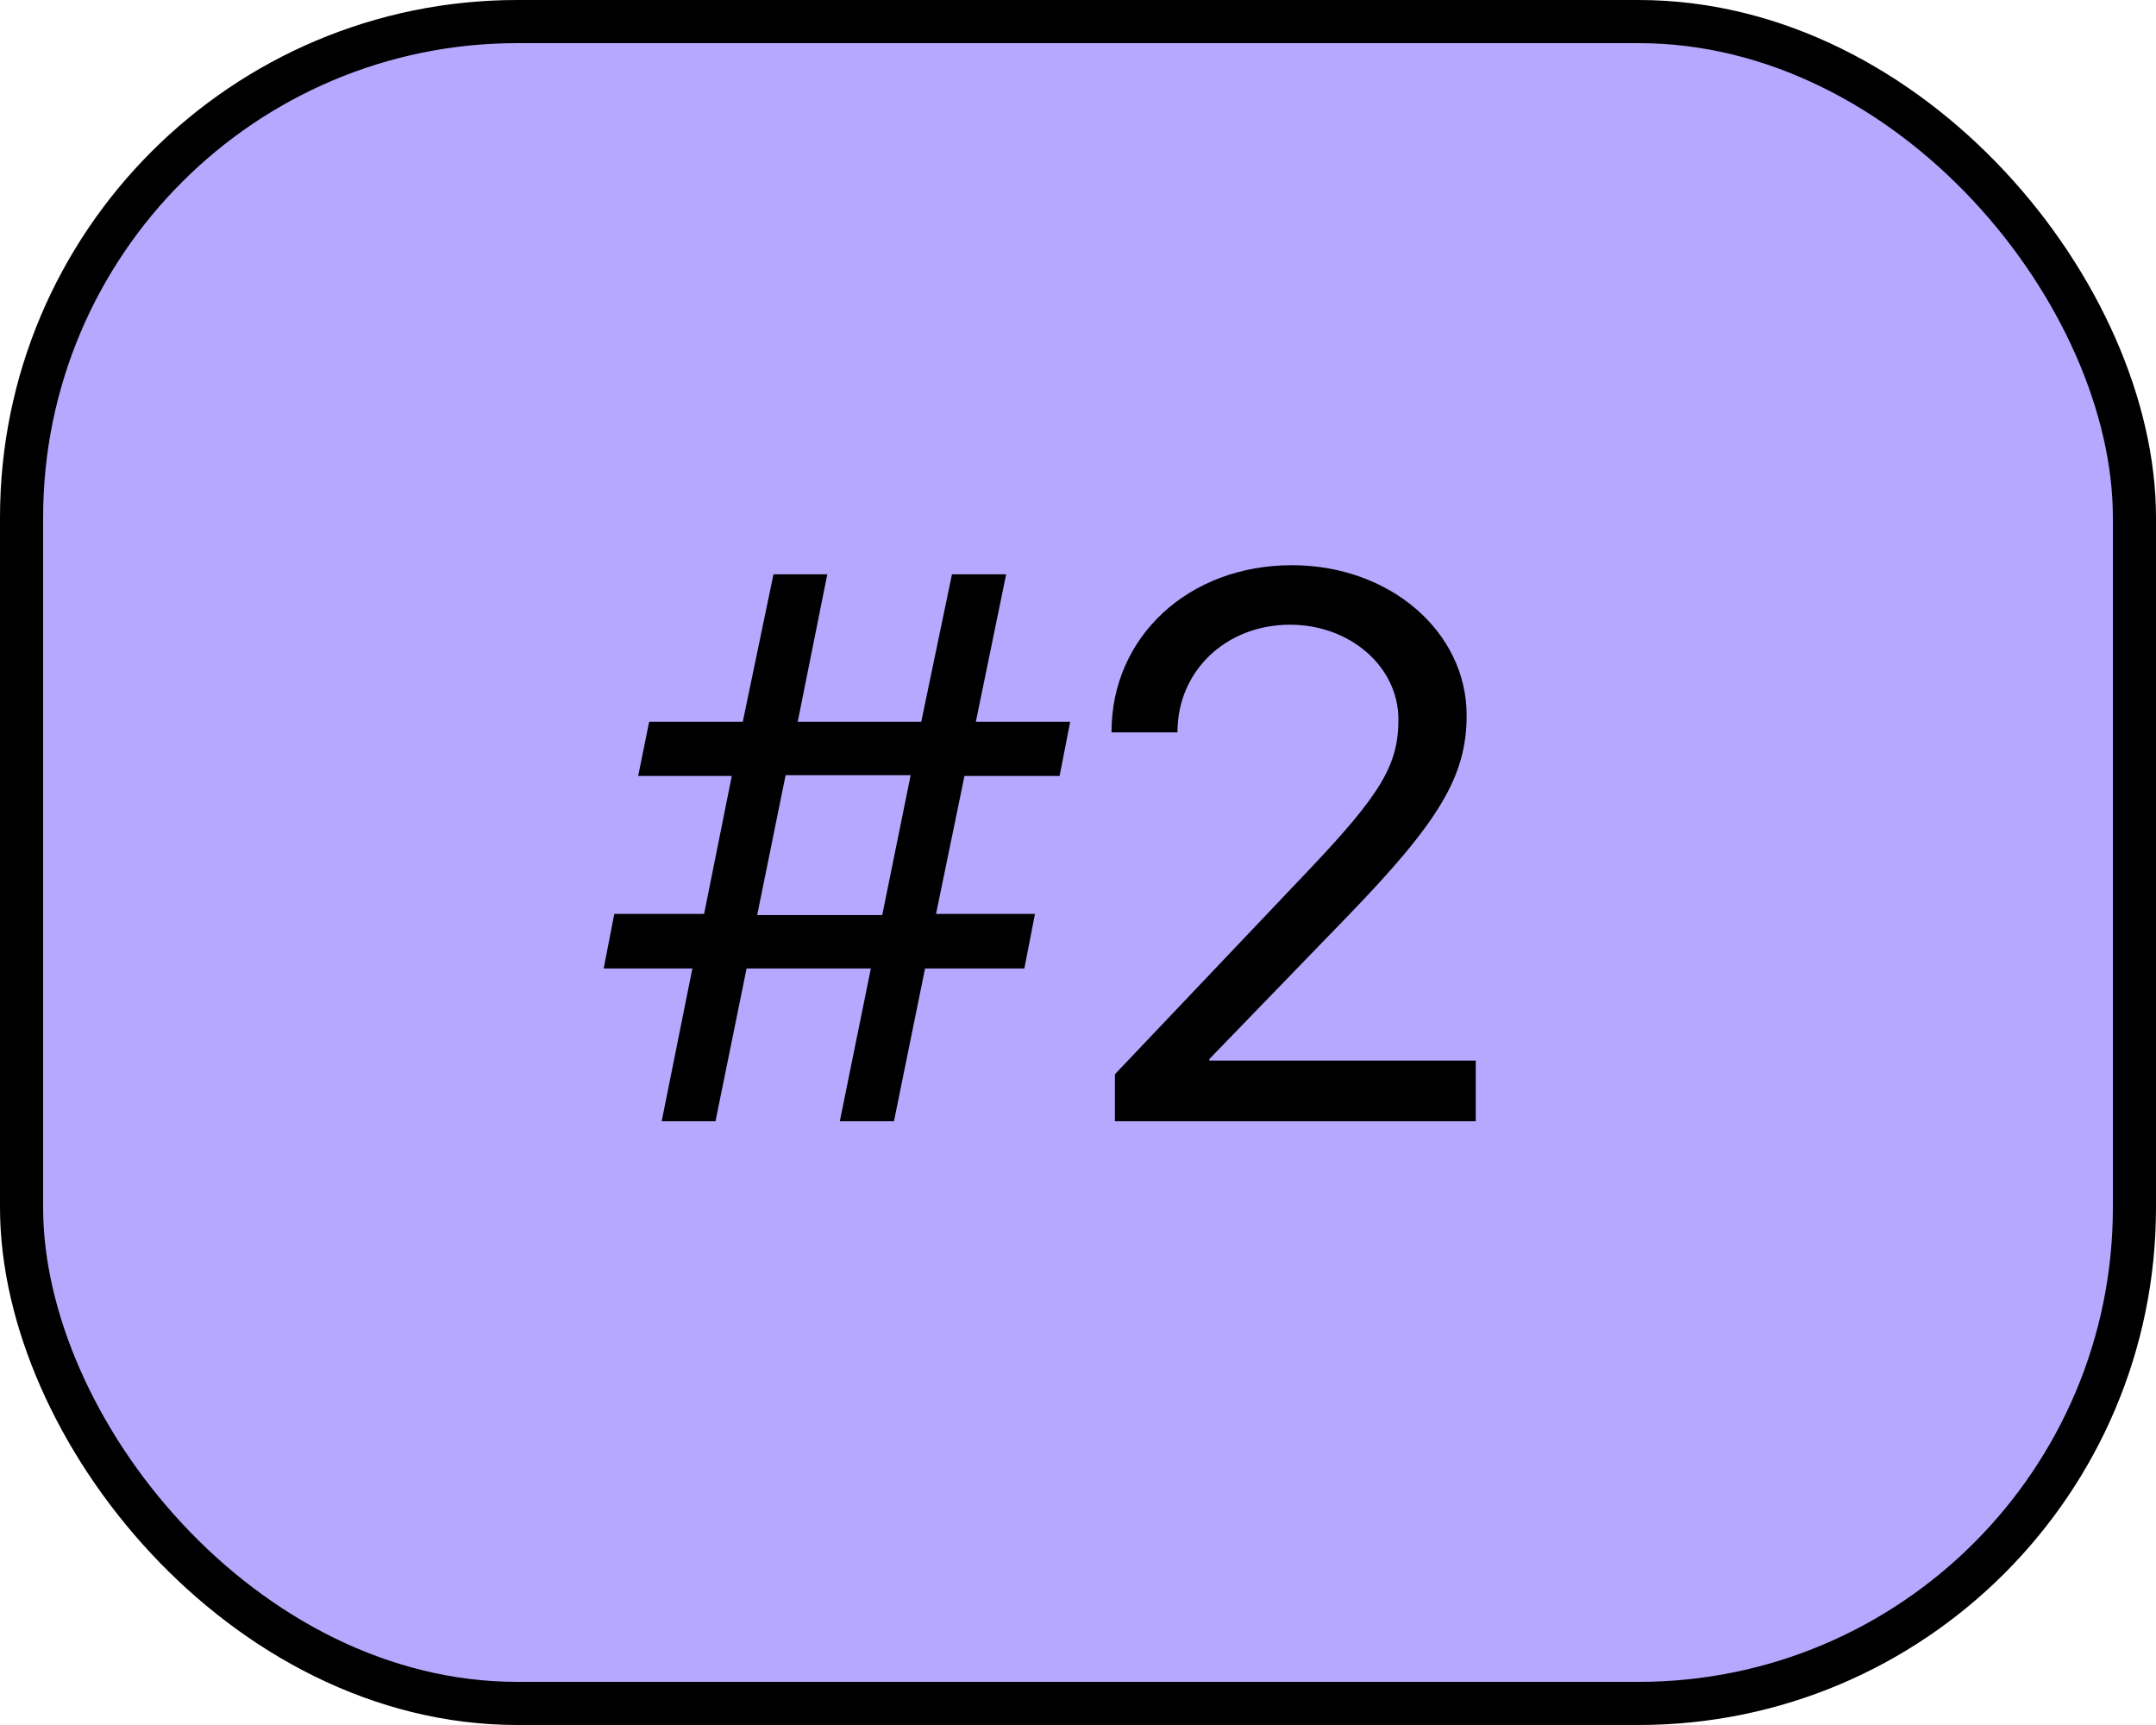 <?xml version="1.0" encoding="UTF-8"?> <svg xmlns="http://www.w3.org/2000/svg" width="50" height="40" viewBox="0 0 50 40" fill="none"> <rect x="0.5" y="0.5" width="49" height="39" rx="11.5" fill="#B7A8FF"></rect> <path d="M19.476 26L20.196 22.458H17.314L16.593 26H15.345L16.057 22.458H14L14.246 21.192H16.329L16.971 17.993H14.8L15.055 16.736H17.226L17.938 13.317H19.186L18.5 16.736H21.365L22.077 13.317H23.334L22.631 16.736H24.819L24.573 17.993H22.367L21.708 21.192H24.002L23.756 22.458H21.453L20.732 26H19.476ZM17.56 21.219H20.46L21.119 17.976H18.219L17.56 21.219ZM25.777 16.974C25.777 14.759 27.57 13.106 29.961 13.106C32.228 13.106 34.013 14.645 34.013 16.587C34.013 18.002 33.371 19.057 31.253 21.245L28.045 24.559V24.594H34.224V26H25.856V24.91L30.321 20.208C32.026 18.415 32.431 17.738 32.431 16.684C32.431 15.462 31.314 14.486 29.917 14.486C28.432 14.486 27.307 15.559 27.307 16.974V16.982H25.777V16.974Z" fill="black"></path> <rect x="0.5" y="0.5" width="49" height="39" rx="11.5" stroke="black"></rect> </svg> 